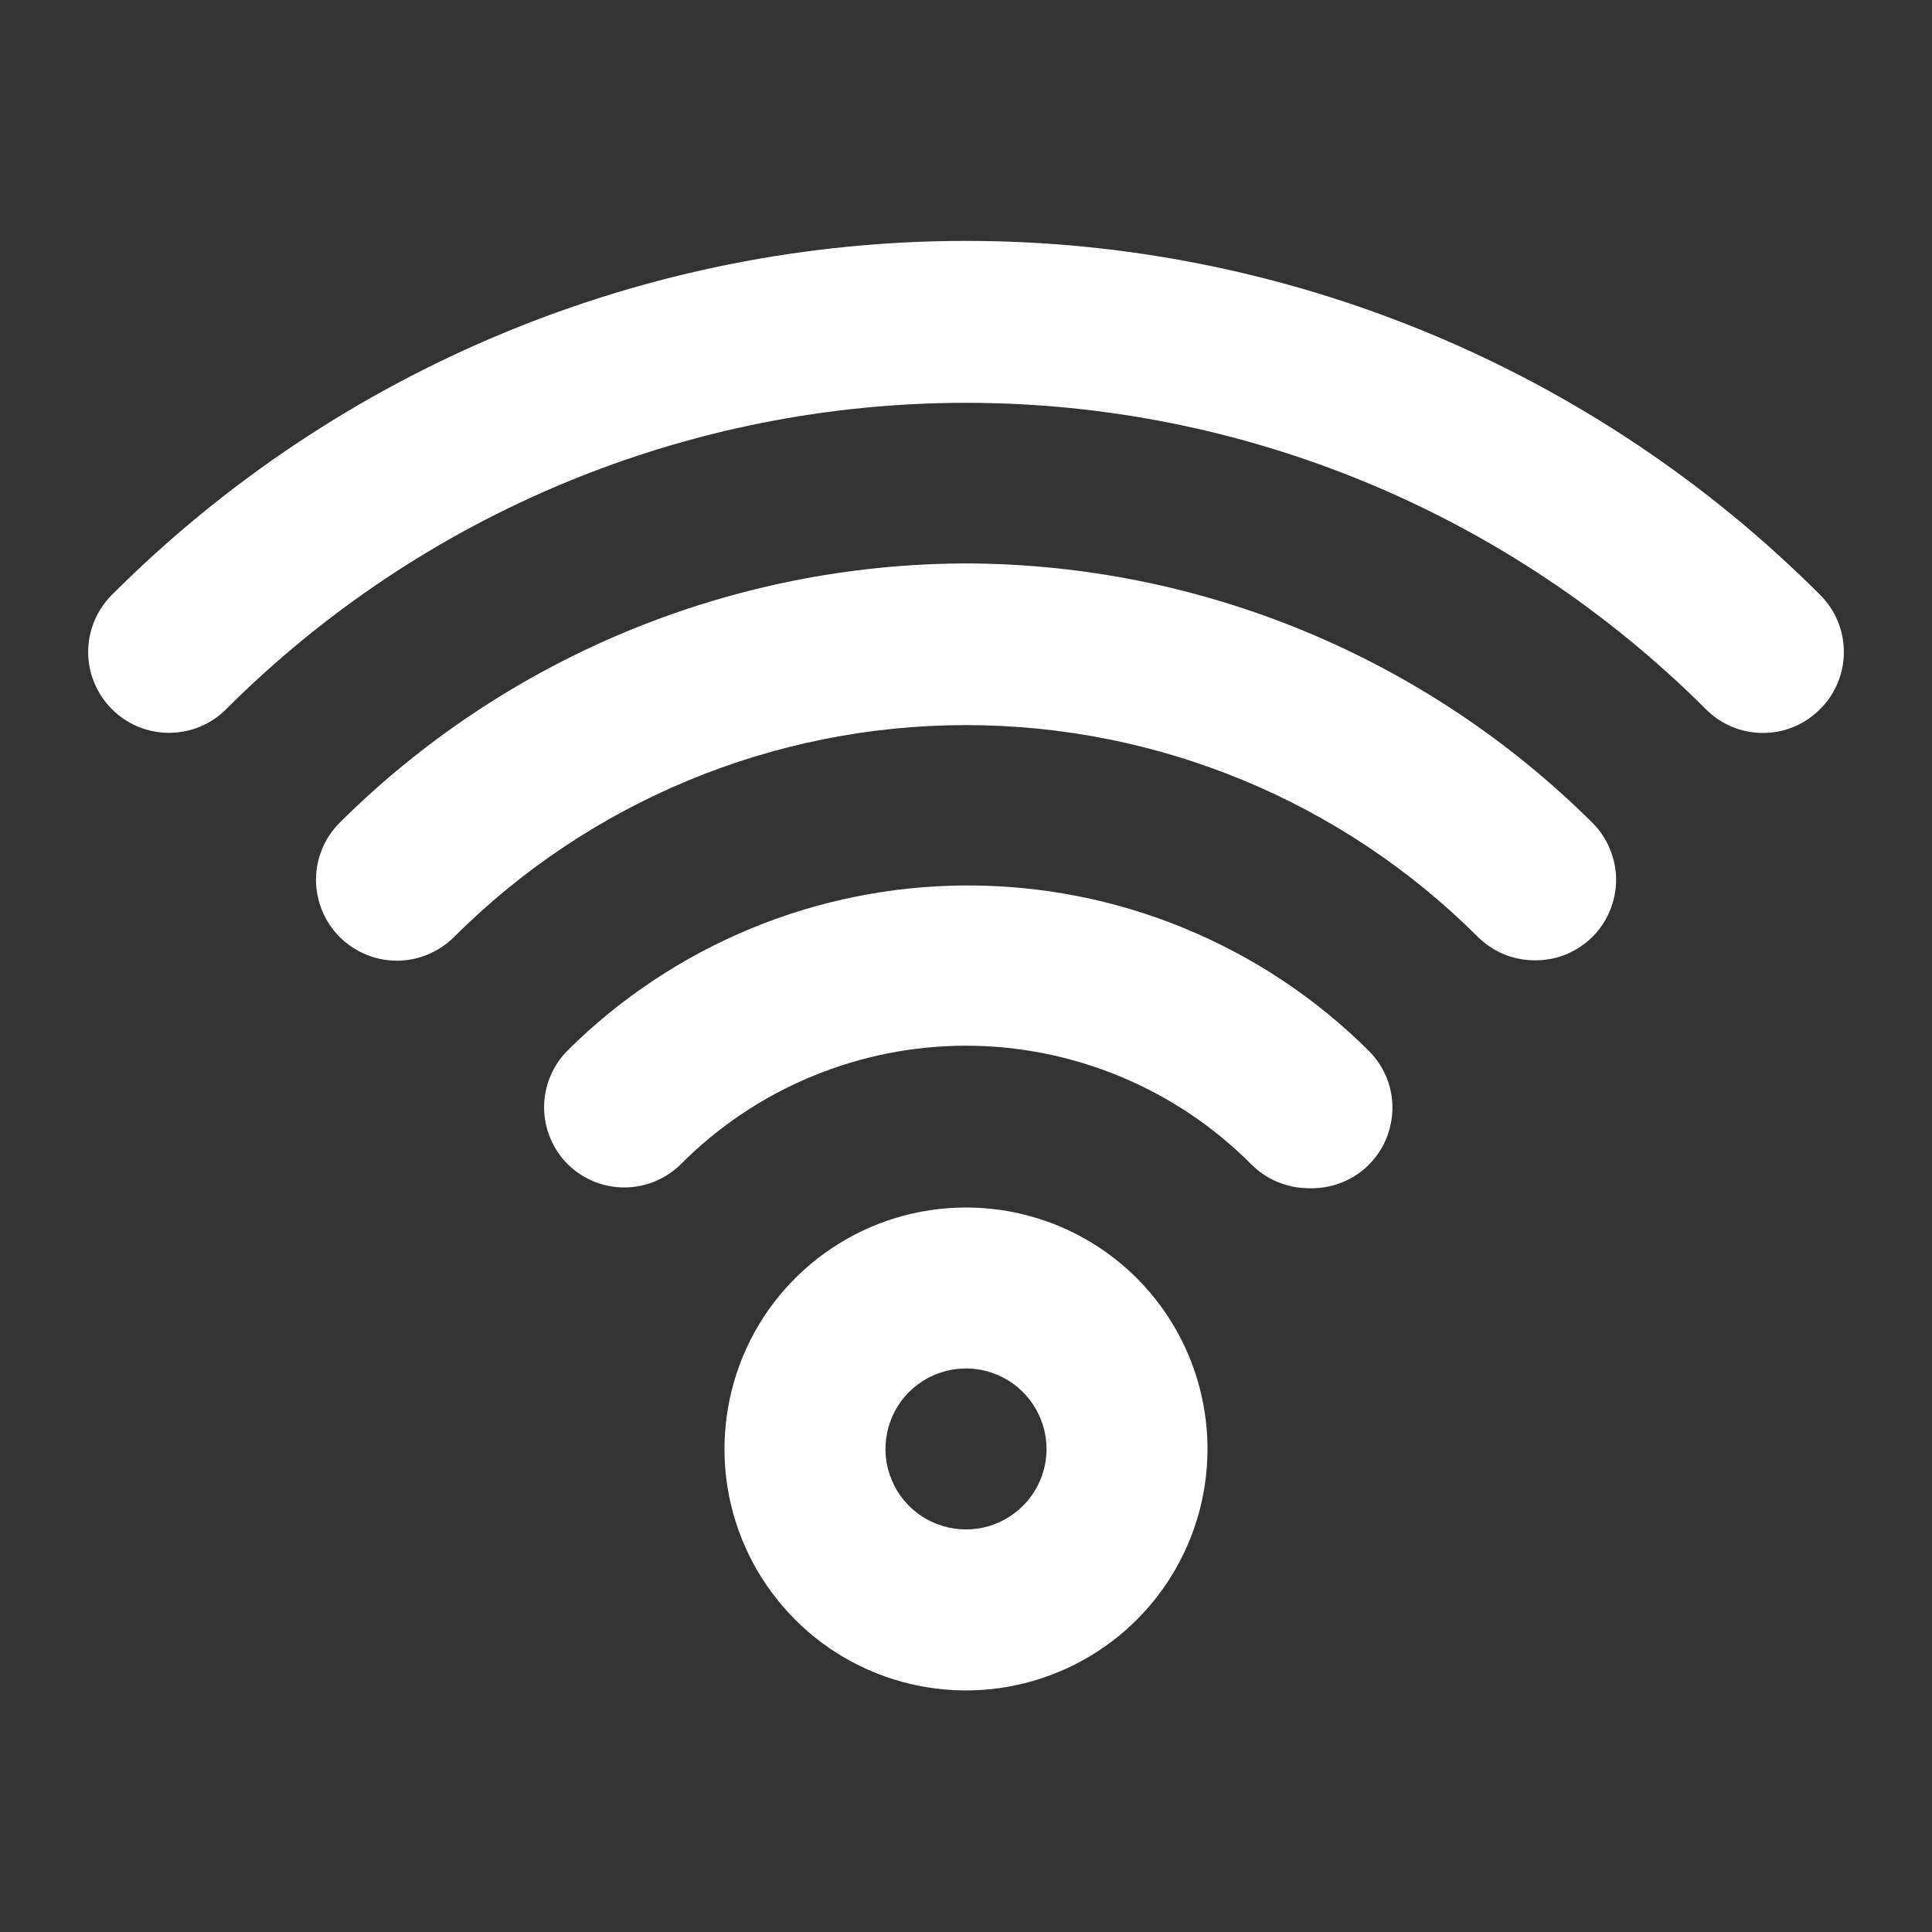 <svg width="16" height="16" viewBox="0 0 16 16" fill="none" xmlns="http://www.w3.org/2000/svg">
<rect x="0" y="0" width="16" height="16" fill="#333333" stroke="none"/>
<path d="M8 10C7.604 10 7.218 10.117 6.889 10.337C6.56 10.556 6.303 10.869 6.152 11.234C6.001 11.6 5.961 12.002 6.038 12.39C6.115 12.778 6.306 13.134 6.586 13.414C6.865 13.694 7.222 13.884 7.61 13.961C7.998 14.038 8.4 13.999 8.765 13.847C9.131 13.696 9.443 13.44 9.663 13.111C9.883 12.782 10 12.395 10 12C10 11.469 9.789 10.96 9.414 10.585C9.039 10.21 8.53 10 8 10ZM8 12.666C7.868 12.666 7.739 12.627 7.629 12.554C7.52 12.481 7.434 12.377 7.384 12.255C7.333 12.133 7.32 11.999 7.346 11.87C7.372 11.74 7.435 11.621 7.528 11.528C7.622 11.435 7.74 11.371 7.87 11.346C7.999 11.32 8.133 11.333 8.255 11.384C8.377 11.434 8.481 11.52 8.554 11.629C8.627 11.739 8.667 11.868 8.667 12C8.667 12.177 8.596 12.346 8.471 12.471C8.346 12.596 8.177 12.666 8 12.666ZM8 7.333C6.763 7.337 5.578 7.828 4.7 8.7C4.576 8.825 4.506 8.994 4.506 9.17C4.506 9.346 4.576 9.515 4.7 9.64C4.825 9.764 4.994 9.834 5.17 9.834C5.346 9.834 5.515 9.764 5.64 9.64C5.949 9.329 6.317 9.083 6.722 8.915C7.127 8.747 7.561 8.66 8 8.66C8.438 8.66 8.872 8.747 9.277 8.915C9.682 9.083 10.05 9.329 10.36 9.64C10.483 9.765 10.651 9.837 10.826 9.84C10.962 9.847 11.096 9.814 11.212 9.743C11.328 9.673 11.419 9.569 11.474 9.445C11.529 9.321 11.545 9.183 11.52 9.05C11.495 8.917 11.43 8.795 11.333 8.7C10.895 8.264 10.374 7.919 9.802 7.685C9.231 7.45 8.618 7.331 8 7.333ZM8 4.666C6.056 4.671 4.192 5.443 2.813 6.813C2.751 6.875 2.702 6.949 2.668 7.03C2.634 7.111 2.617 7.198 2.617 7.286C2.617 7.464 2.688 7.634 2.813 7.76C2.939 7.885 3.109 7.956 3.287 7.956C3.464 7.956 3.634 7.885 3.76 7.76C4.885 6.636 6.41 6.005 8 6.005C9.59 6.005 11.115 6.636 12.24 7.76C12.302 7.821 12.376 7.87 12.457 7.904C12.539 7.937 12.626 7.953 12.713 7.953C12.801 7.953 12.888 7.937 12.969 7.904C13.05 7.87 13.124 7.821 13.187 7.76C13.249 7.698 13.299 7.624 13.332 7.543C13.366 7.461 13.384 7.374 13.384 7.286C13.384 7.198 13.366 7.111 13.332 7.03C13.299 6.949 13.249 6.875 13.187 6.813C11.807 5.443 9.944 4.671 8 4.666ZM15.073 4.926C14.145 3.997 13.042 3.26 11.828 2.757C10.614 2.254 9.314 1.995 8 1.995C6.686 1.995 5.385 2.254 4.172 2.757C2.958 3.26 1.855 3.997 0.927 4.926C0.801 5.052 0.73 5.222 0.73 5.4C0.73 5.577 0.801 5.747 0.927 5.873C1.052 5.999 1.222 6.069 1.4 6.069C1.577 6.069 1.748 5.999 1.873 5.873C3.498 4.249 5.702 3.336 8 3.336C10.298 3.336 12.501 4.249 14.127 5.873C14.188 5.935 14.262 5.985 14.344 6.019C14.425 6.053 14.512 6.07 14.6 6.07C14.688 6.07 14.775 6.053 14.856 6.019C14.938 5.985 15.011 5.935 15.073 5.873C15.136 5.811 15.185 5.737 15.219 5.656C15.253 5.575 15.27 5.488 15.27 5.4C15.27 5.312 15.253 5.224 15.219 5.143C15.185 5.062 15.136 4.988 15.073 4.926Z" fill="white"/>
</svg>

